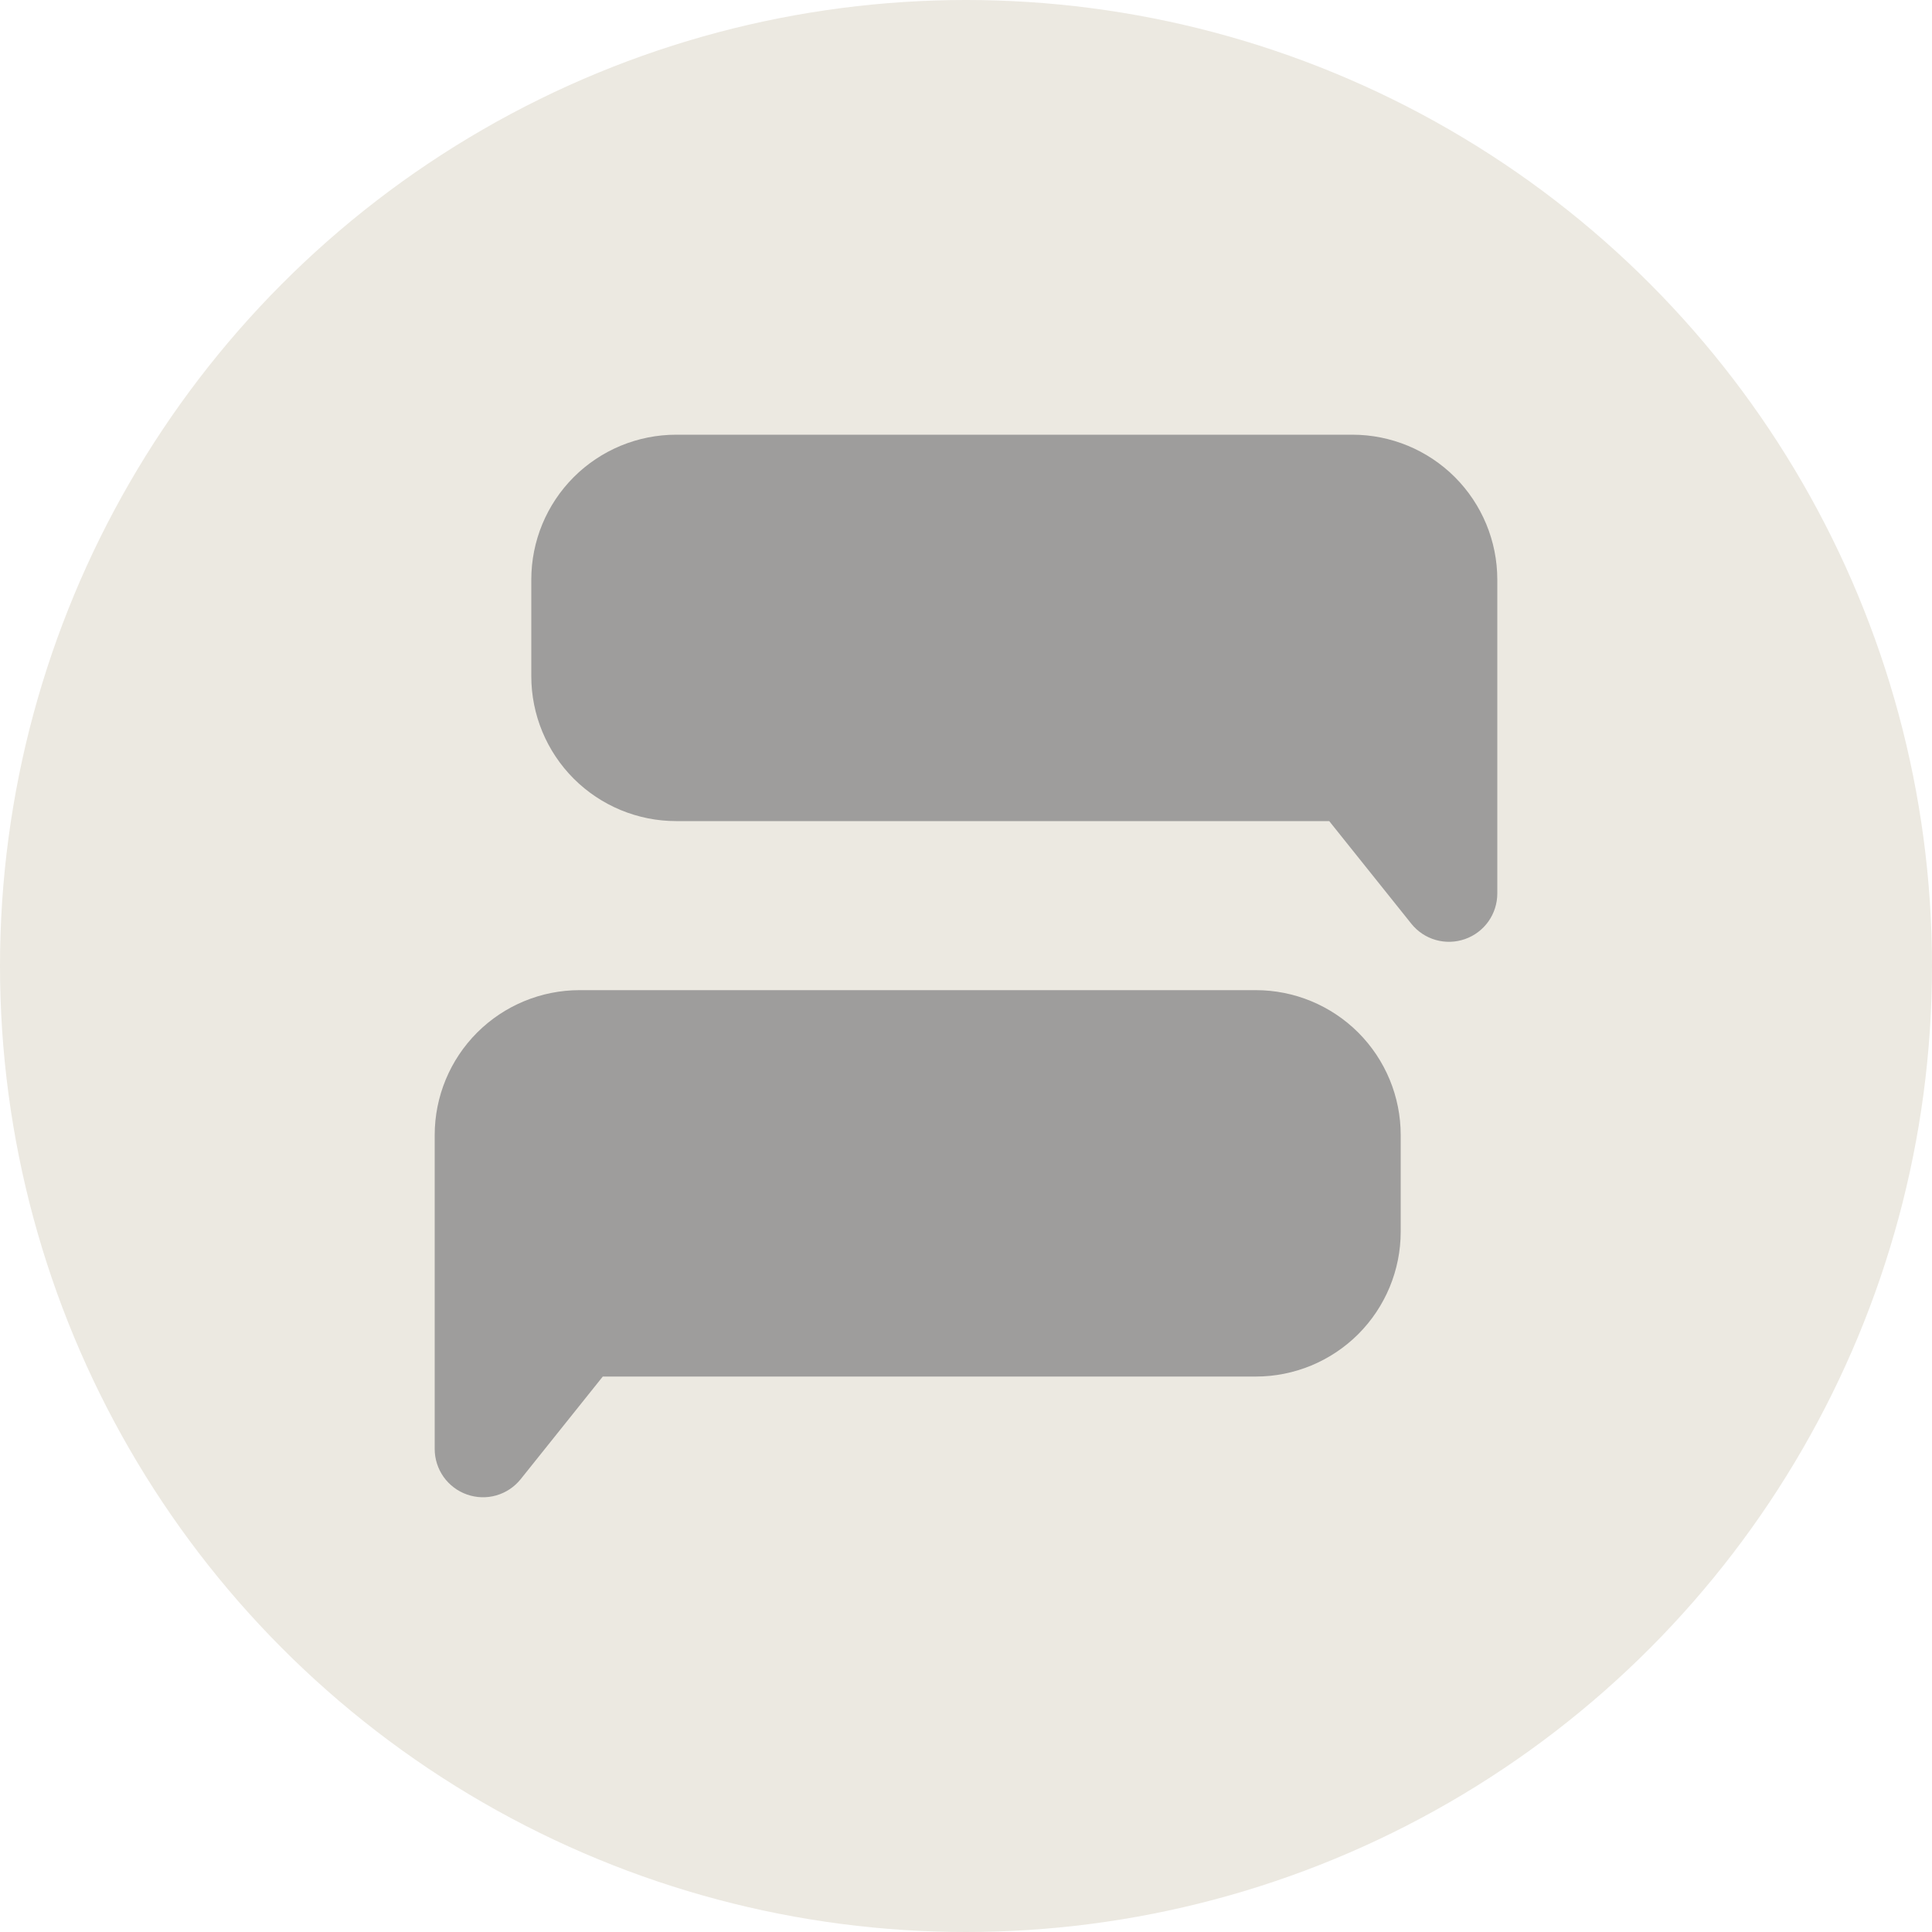 <?xml version="1.0" encoding="UTF-8"?> <svg xmlns="http://www.w3.org/2000/svg" width="50" height="50" viewBox="0 0 50 50" fill="none"><circle cx="25" cy="25" r="25" fill="#ECE9E1"></circle><path fill-rule="evenodd" clip-rule="evenodd" d="M17.5 11.25C16.505 11.25 15.552 11.645 14.848 12.348C14.145 13.052 13.75 14.005 13.75 15V17.5C13.75 18.495 14.145 19.448 14.848 20.152C15.552 20.855 16.505 21.25 17.5 21.25H34.4L36.525 23.906C36.687 24.108 36.907 24.255 37.156 24.326C37.405 24.397 37.67 24.389 37.914 24.303C38.158 24.218 38.37 24.058 38.52 23.847C38.669 23.636 38.75 23.384 38.75 23.125V15C38.75 14.005 38.355 13.052 37.652 12.348C36.948 11.645 35.995 11.25 35 11.25H17.5ZM32.5 25.625C33.495 25.625 34.448 26.02 35.152 26.723C35.855 27.427 36.25 28.38 36.25 29.375V31.875C36.25 32.87 35.855 33.823 35.152 34.527C34.448 35.23 33.495 35.625 32.5 35.625H15.6L13.475 38.281C13.313 38.483 13.092 38.63 12.844 38.701C12.595 38.772 12.33 38.764 12.086 38.678C11.842 38.593 11.63 38.433 11.48 38.222C11.331 38.011 11.25 37.759 11.25 37.5V29.375C11.25 28.38 11.645 27.427 12.348 26.723C13.052 26.02 14.005 25.625 15 25.625H32.5Z" fill="#9E9D9C"></path></svg> 